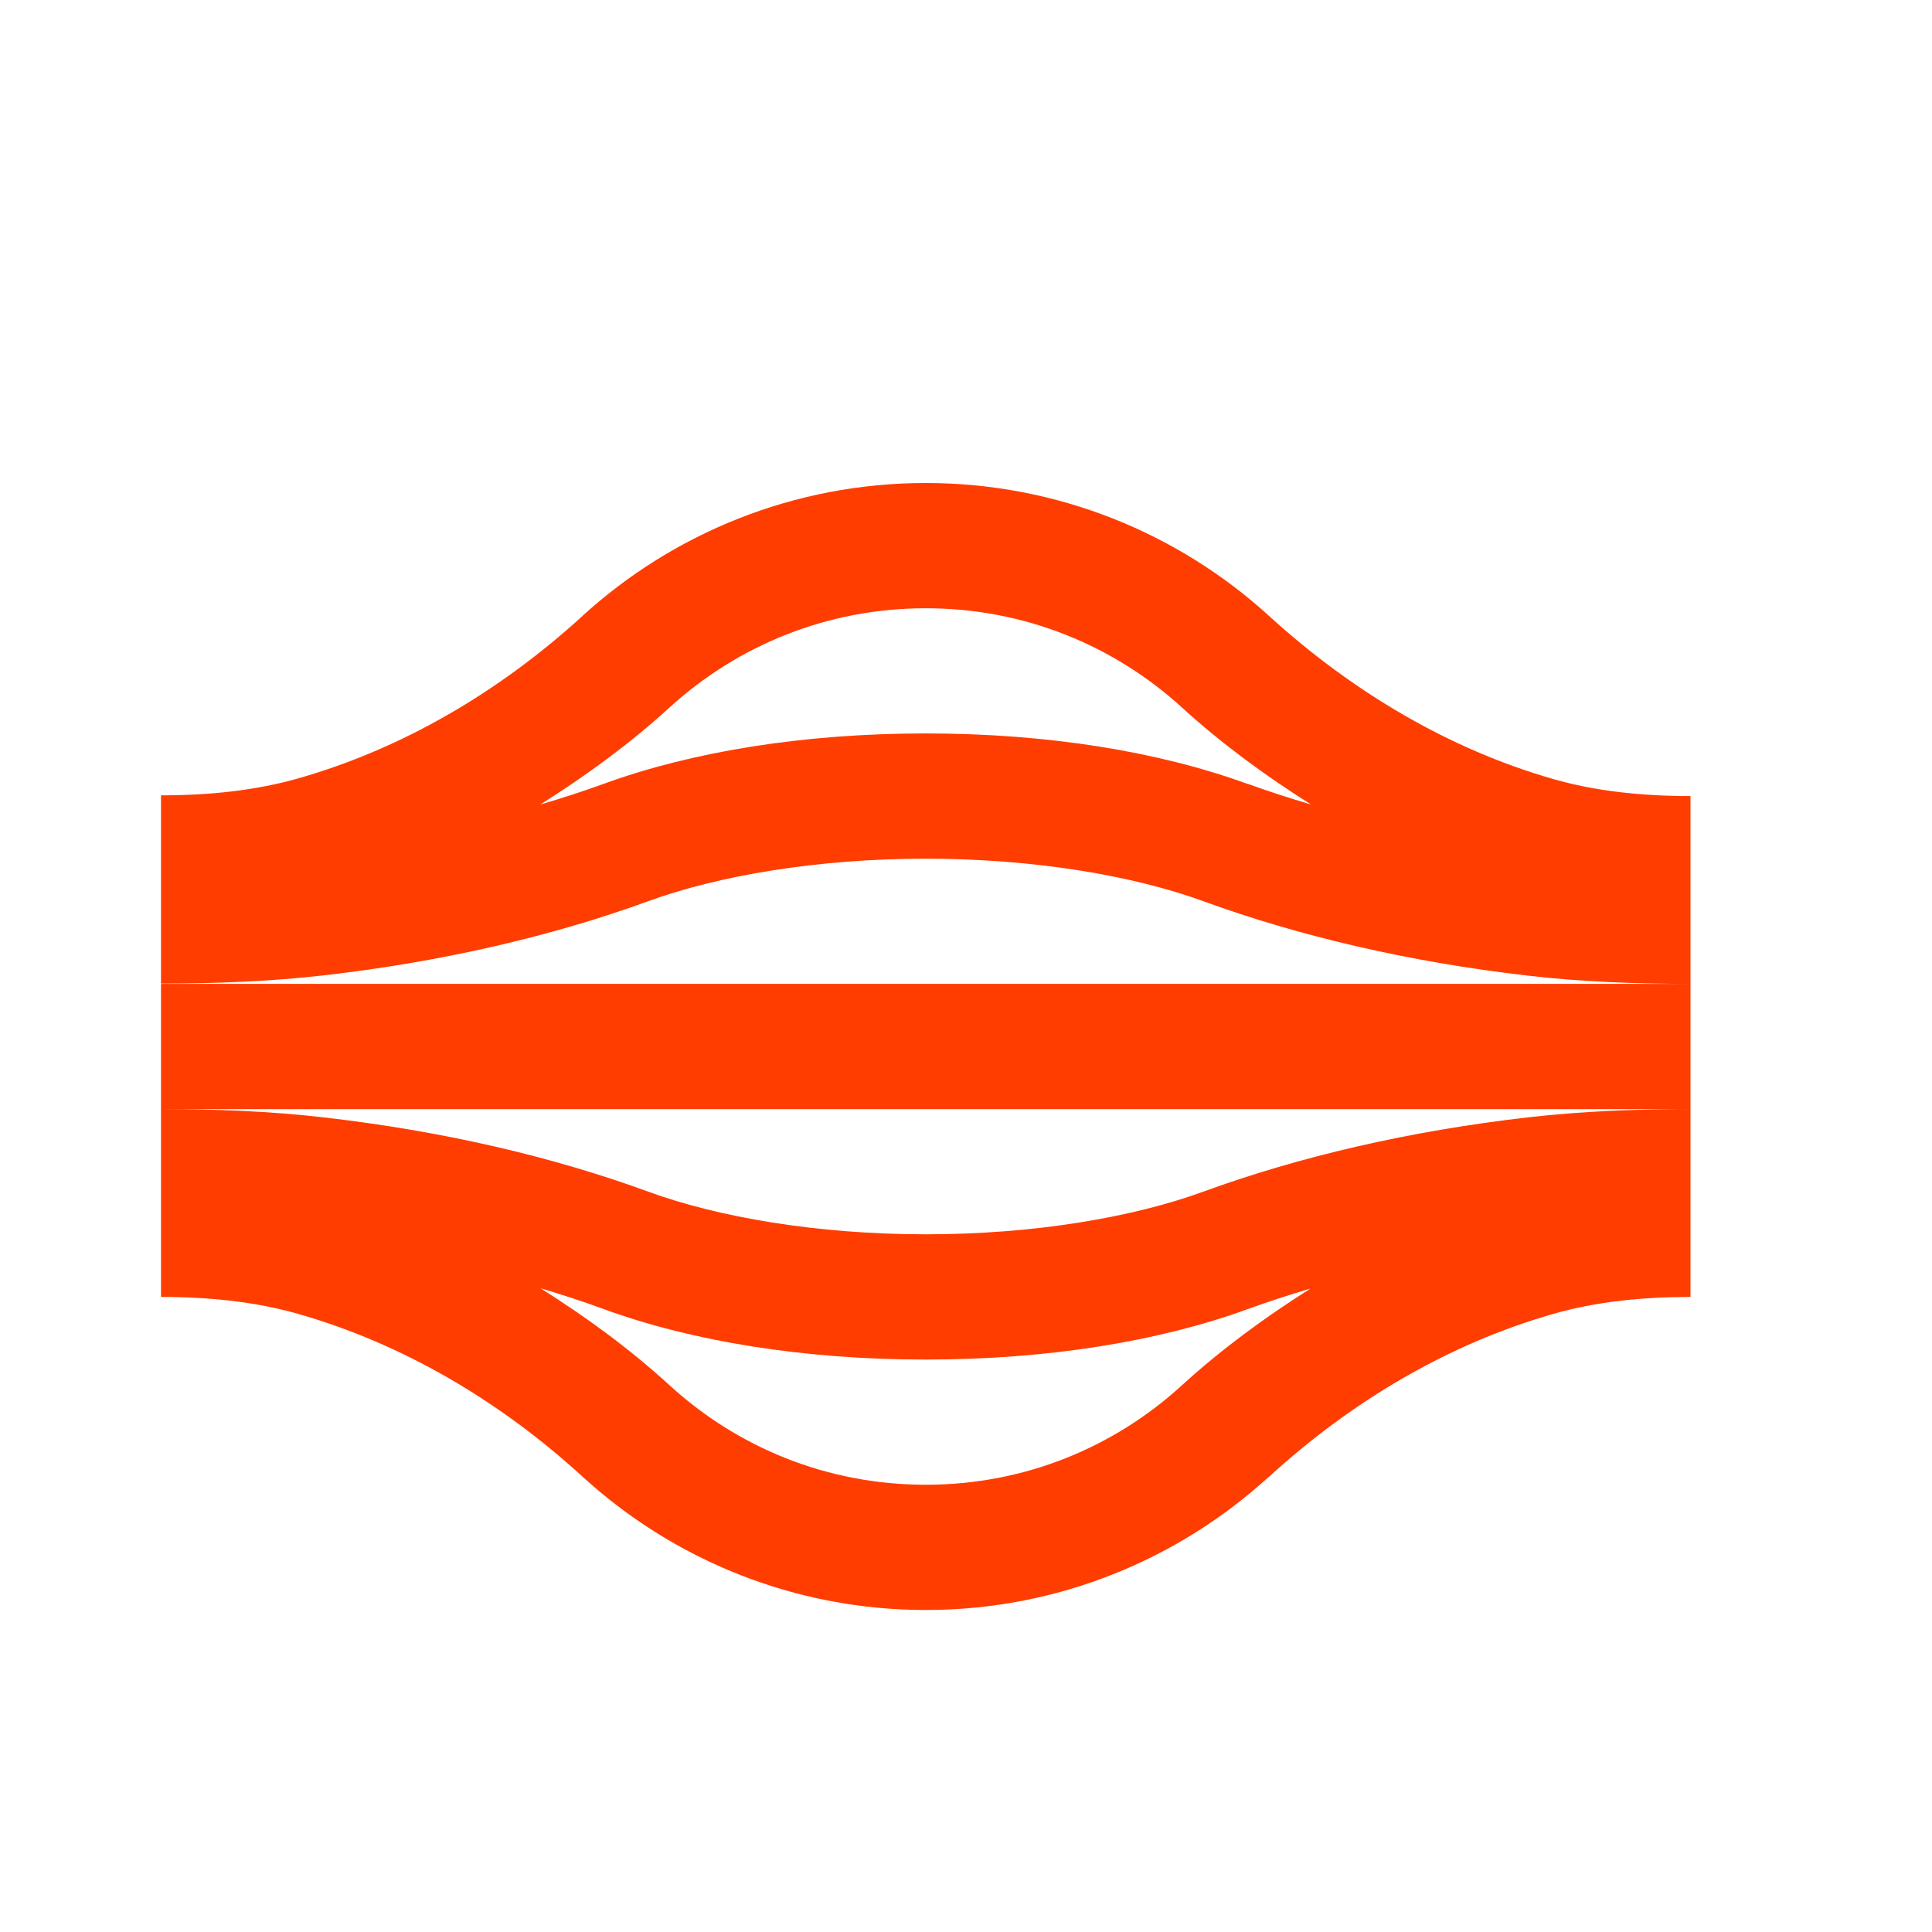 <svg width="24" height="24" viewBox="0 0 24 24" fill="none" xmlns="http://www.w3.org/2000/svg">
<g id="Energy Care">
<path id="Vector" d="M11.5 6C9.861 6 8.359 6.627 7.237 7.65V7.651C6.197 8.6 4.992 9.303 3.702 9.67C3.172 9.821 2.597 9.88 2 9.88V10.662V11.435V12.218C2.669 12.218 3.348 12.193 4.013 12.117H4.015C5.495 11.948 6.865 11.628 8.052 11.195C8.919 10.879 10.147 10.667 11.5 10.667C12.853 10.667 14.081 10.879 14.948 11.195C16.135 11.628 17.503 11.95 18.982 12.12C19.649 12.197 20.329 12.222 21 12.222V11.444V10.667V9.889C20.402 9.889 19.827 9.83 19.296 9.678C18.009 9.309 16.804 8.599 15.763 7.65C14.641 6.627 13.139 6 11.5 6ZM21 12.222H2V13.778H21V12.222ZM21 13.778C20.331 13.778 19.65 13.803 18.984 13.88C17.505 14.049 16.135 14.37 14.948 14.803C14.081 15.12 12.852 15.333 11.5 15.333C10.148 15.333 8.919 15.12 8.052 14.803C6.864 14.368 5.495 14.049 4.015 13.88C3.349 13.803 2.669 13.778 2 13.778V14.556V15.333V16.111C2.596 16.111 3.172 16.17 3.702 16.321C4.991 16.689 6.197 17.393 7.237 18.344C8.359 19.37 9.86 20 11.5 20C13.14 20 14.641 19.37 15.763 18.344V18.346C16.803 17.395 18.009 16.689 19.298 16.321C19.828 16.169 20.404 16.111 21 16.111V15.333V14.556V13.778ZM11.5 7.556C12.73 7.556 13.841 8.021 14.685 8.791C15.181 9.243 15.722 9.638 16.286 9.994C16.014 9.913 15.751 9.828 15.5 9.737V9.739C14.4 9.337 13.016 9.111 11.5 9.111C9.984 9.111 8.599 9.336 7.5 9.737C7.248 9.829 6.983 9.914 6.71 9.995C7.275 9.64 7.818 9.244 8.315 8.791C9.159 8.021 10.27 7.556 11.5 7.556ZM6.714 16.003C6.986 16.084 7.25 16.17 7.5 16.262C8.599 16.663 9.983 16.889 11.5 16.889C13.017 16.889 14.401 16.663 15.5 16.262C15.749 16.171 16.011 16.087 16.281 16.006C15.719 16.361 15.18 16.755 14.685 17.206C13.841 17.979 12.729 18.444 11.5 18.444C10.271 18.444 9.159 17.979 8.315 17.206C7.819 16.753 7.278 16.358 6.714 16.003Z" fill="#FF3D00"></path>
</g>
</svg>
